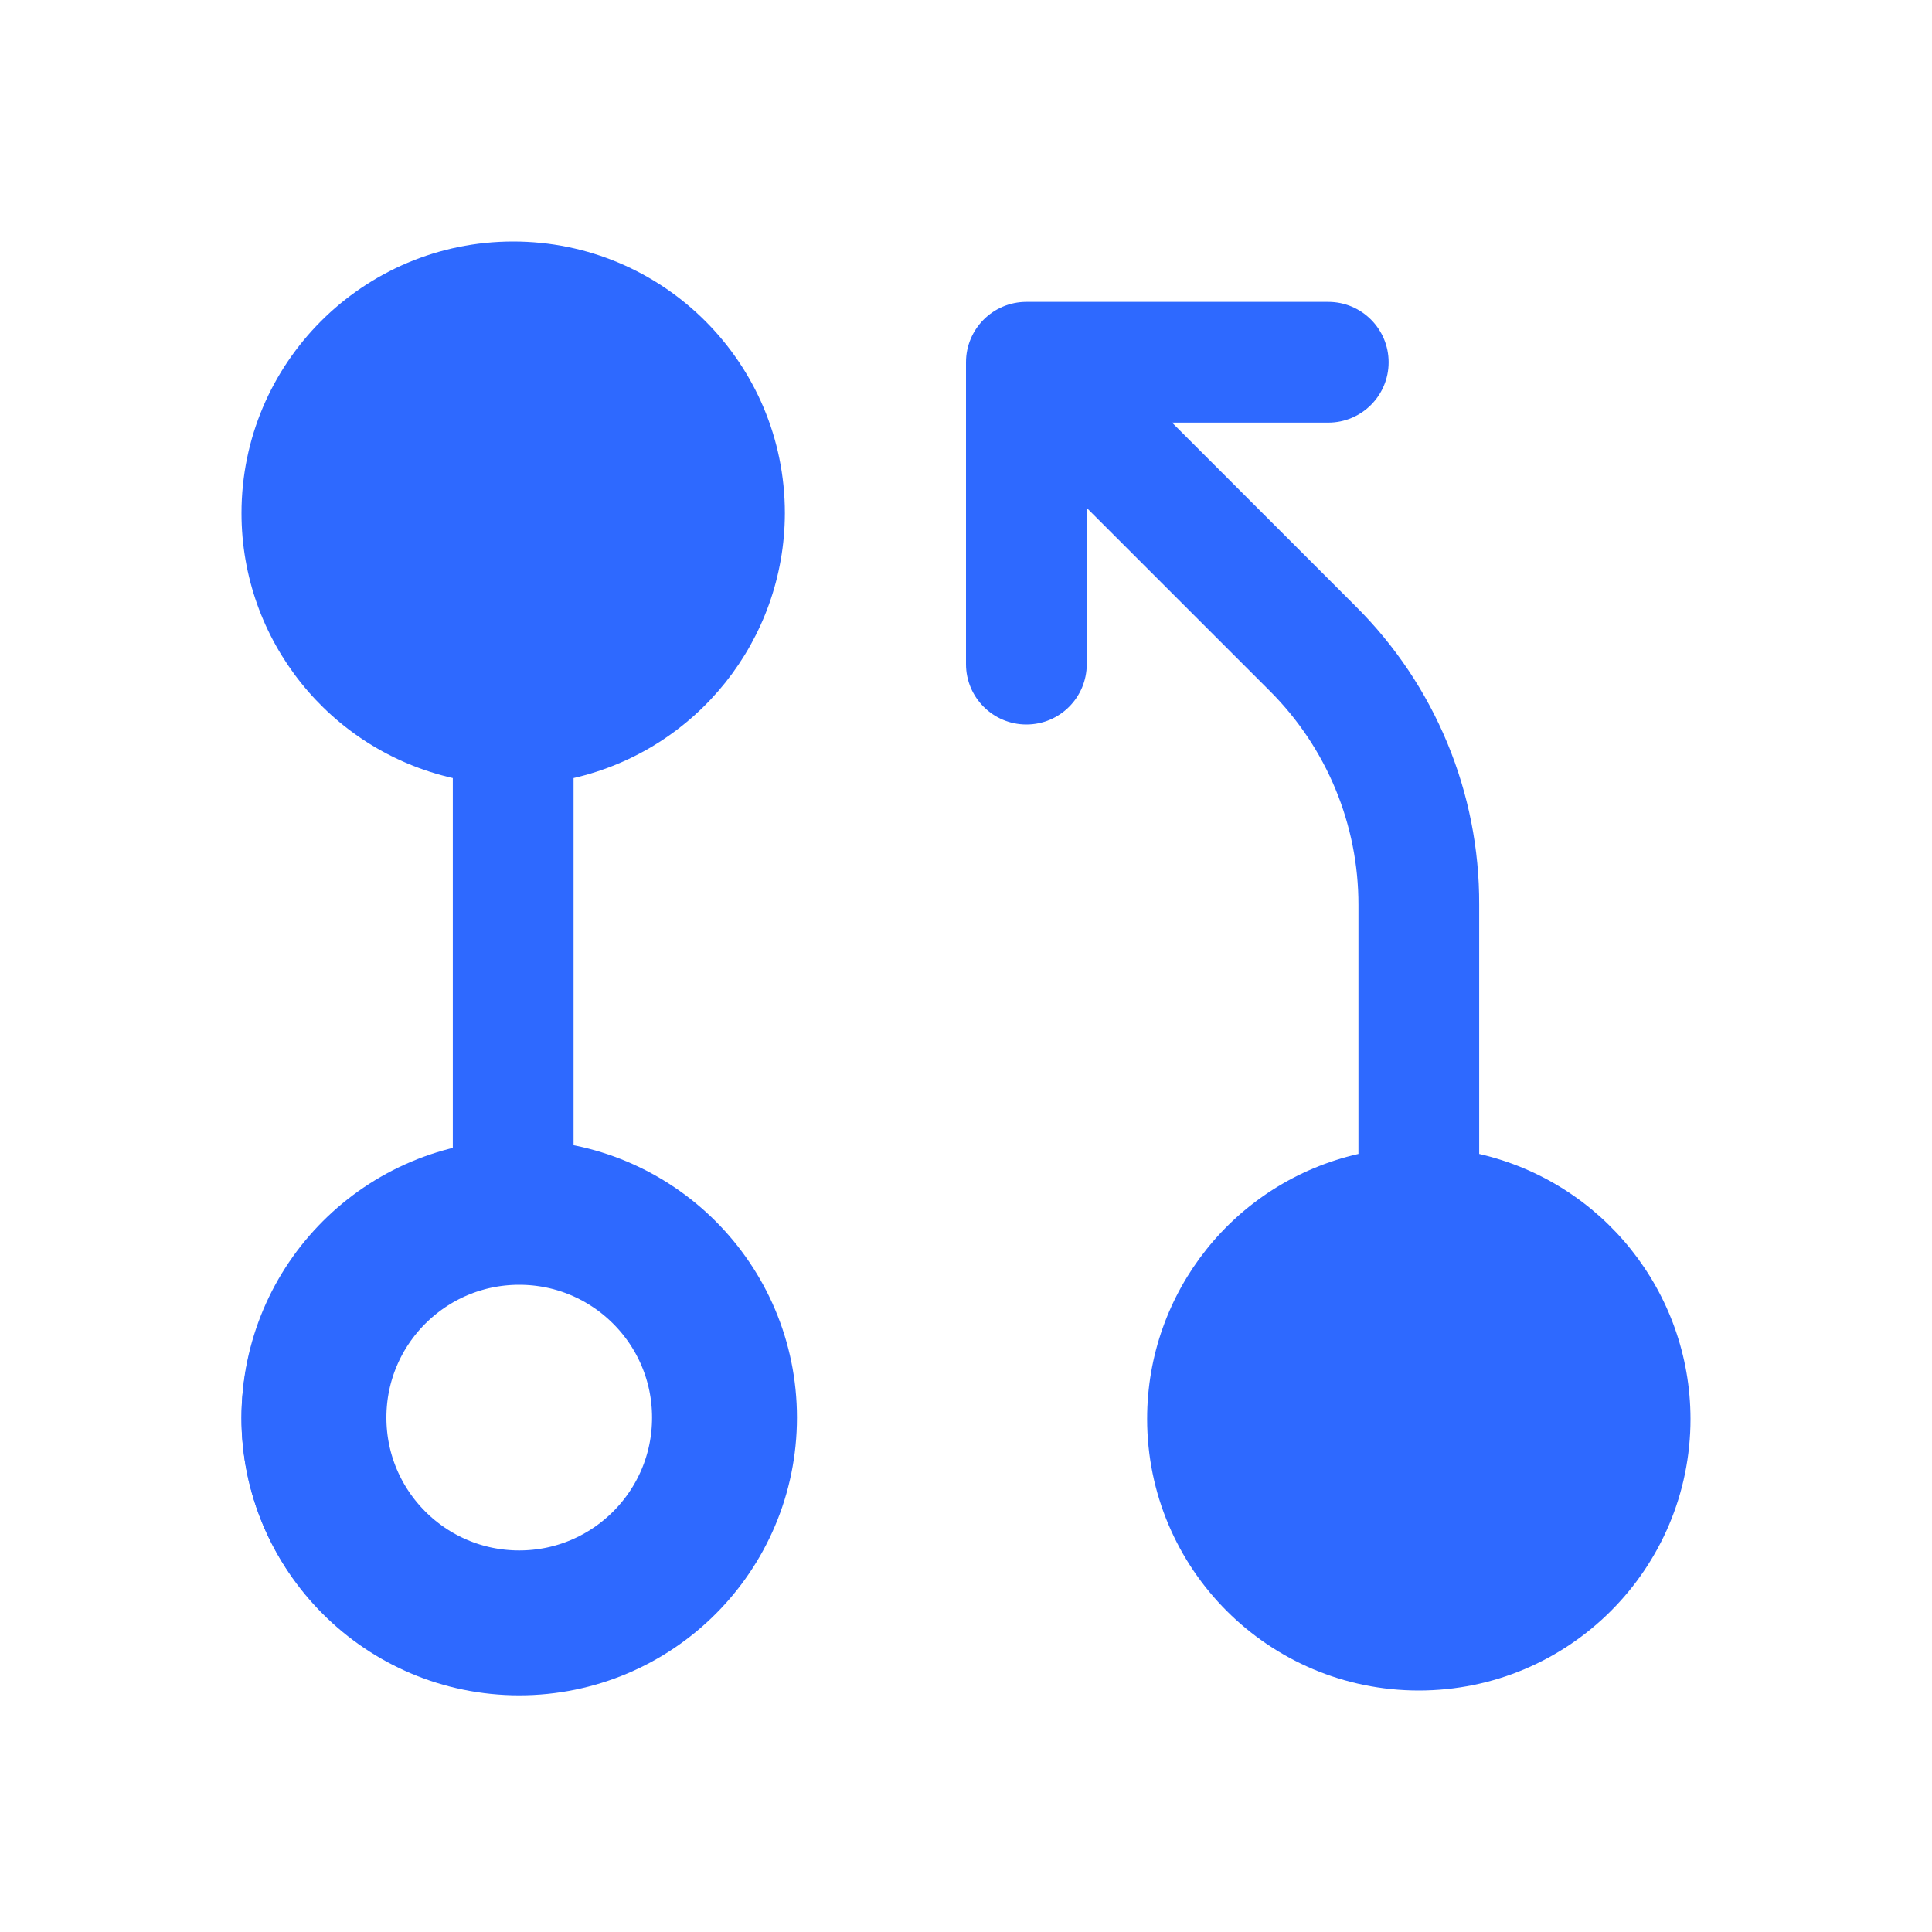 <svg width="40" height="40" viewBox="0 0 40 40" fill="none" xmlns="http://www.w3.org/2000/svg">
<g clip-path="url(#clip0_2318_5780)">
<path d="M16.25 10.625C16.25 7.518 13.732 5 10.625 5C7.519 5 5 7.518 5 10.625C5 13.25 6.816 15.526 9.375 16.109V23.891C6.346 24.581 4.451 27.596 5.141 30.625C5.831 33.654 8.846 35.55 11.875 34.859C14.904 34.169 16.8 31.154 16.11 28.125C15.629 26.017 13.983 24.371 11.875 23.891V16.109C14.431 15.521 16.244 13.248 16.25 10.625ZM13.75 29.375C13.75 31.101 12.351 32.5 10.625 32.5C8.899 32.5 7.5 31.101 7.5 29.375C7.5 27.649 8.899 26.25 10.625 26.25C12.348 26.259 13.742 27.653 13.75 29.375ZM35 29.375C35 32.482 32.482 35 29.375 35C26.269 35 23.75 32.482 23.75 29.375C23.75 26.75 25.566 24.474 28.125 23.891V18.734C28.127 17.076 27.469 15.486 26.297 14.312L22.5 10.516V13.75C22.5 14.44 21.941 15 21.25 15C20.56 15 20 14.44 20 13.75V7.5C20 6.81 20.56 6.25 21.25 6.25H27.5C28.191 6.25 28.75 6.81 28.75 7.5C28.75 8.19 28.191 8.75 27.5 8.75H24.266L28.063 12.547C29.711 14.183 30.634 16.412 30.625 18.734V23.891C33.181 24.479 34.995 26.752 35 29.375Z" fill="#2E69FF"/>
<circle cx="10.75" cy="29.35" r="4.25" stroke="#2E69FF" stroke-width="3"/>
</g>
<defs>
<clipPath id="clip0_2318_5780">
<rect width="40" height="40" fill="white"/>
</clipPath>
</defs>
</svg>

